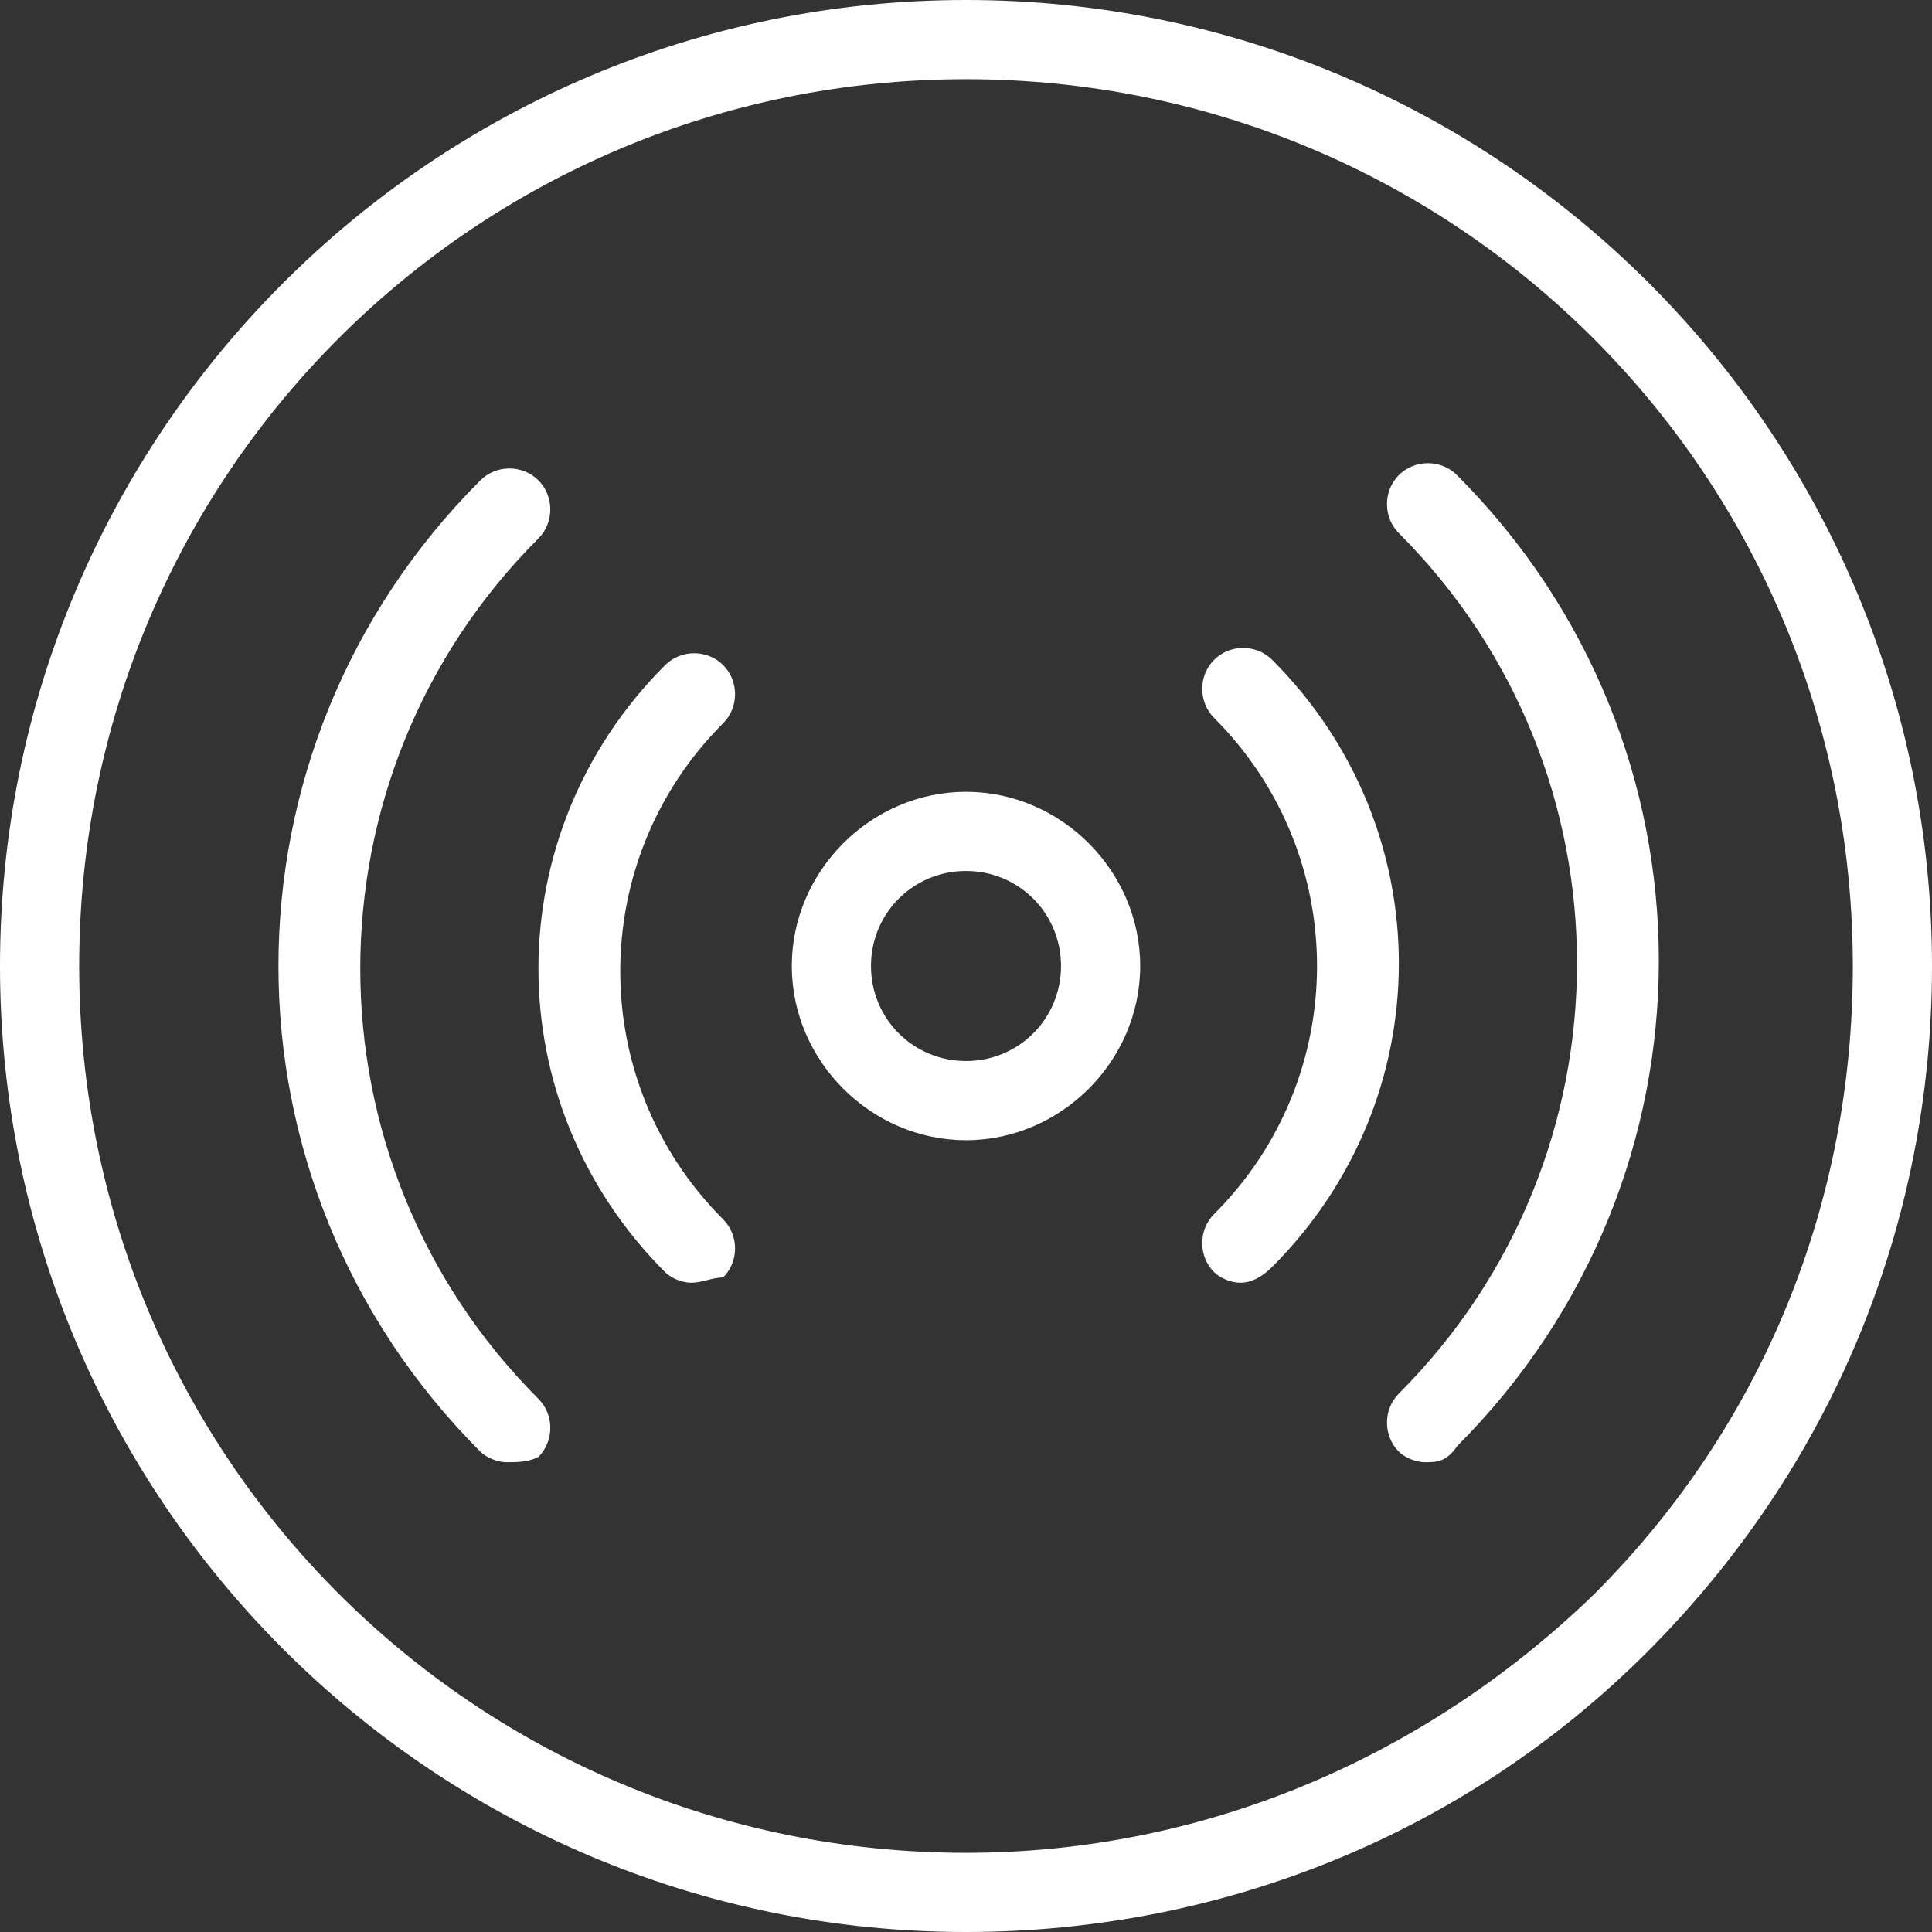<?xml version="1.0" encoding="utf-8"?>
<!-- Generator: Adobe Illustrator 28.1.0, SVG Export Plug-In . SVG Version: 6.00 Build 0)  -->
<svg version="1.1" id="Layer_1" xmlns="http://www.w3.org/2000/svg" xmlns:xlink="http://www.w3.org/1999/xlink" x="0px" y="0px"
	 viewBox="0 0 36.6 36.6" style="enable-background:new 0 0 36.6 36.6;" xml:space="preserve">
<rect x="0" y="0" width="36.6" height="36.6" fill="#333333" stroke="none"/>
<style type="text/css">
	.st0{clip-path:url(#SVGID_00000043435672282718756480000008122260350846186135_);}
	.st1{fill:#FFFFFF;}
</style>
<g id="overcome_obstacles_icon" transform="translate(0 0)">
	<g>
		<defs>
			<rect id="SVGID_1_" width="36.6" height="36.6"/>
		</defs>
		<clipPath id="SVGID_00000057113401360448317010000007893993020710133639_">
			<use xlink:href="#SVGID_1_"  style="overflow:visible;"/>
		</clipPath>
		
			<g id="Group_1482" transform="translate(0 0)" style="clip-path:url(#SVGID_00000057113401360448317010000007893993020710133639_);">
			<path class="st1" d="M18.3,36.6C18.3,36.6,18.3,36.6,18.3,36.6C8.2,36.6,0,28.4,0,18.3C0,8.2,8.2,0,18.3,0
				c10.1,0,18.3,8.2,18.3,18.3l0,0c0,4.9-1.9,9.5-5.4,13C27.8,34.7,23.2,36.6,18.3,36.6z M18.3,1.5C9,1.5,1.5,9,1.5,18.3
				c0,9.3,7.5,16.8,16.8,16.8c0,0,0,0,0,0c4.5,0,8.7-1.8,11.9-4.9c3.2-3.2,4.9-7.4,4.9-11.9C35.1,9,27.6,1.5,18.3,1.5z M35.9,18.3
				L35.9,18.3L35.9,18.3z"/>
			<path class="st1" d="M18.3,21.6c-1.8,0-3.3-1.5-3.3-3.3c0-1.8,1.5-3.3,3.3-3.3c1.8,0,3.3,1.5,3.3,3.3
				C21.6,20.1,20.1,21.6,18.3,21.6z M18.3,16.5c-1,0-1.8,0.8-1.8,1.8c0,1,0.8,1.8,1.8,1.8c1,0,1.8-0.8,1.8-1.8
				C20.1,17.3,19.3,16.5,18.3,16.5z"/>
			<path class="st1" d="M23.5,24.3c-0.2,0-0.4-0.1-0.5-0.2c-0.3-0.3-0.3-0.8,0-1.1c2.6-2.6,2.6-6.8,0-9.4c-0.3-0.3-0.3-0.8,0-1.1
				c0.3-0.3,0.8-0.3,1.1,0c3.2,3.2,3.2,8.3,0,11.5C23.9,24.2,23.7,24.3,23.5,24.3z"/>
			<path class="st1" d="M13.1,24.3c-0.2,0-0.4-0.1-0.5-0.2c-3.2-3.2-3.2-8.3,0-11.5c0.3-0.3,0.8-0.3,1.1,0c0.3,0.3,0.3,0.8,0,1.1
				c-2.6,2.6-2.6,6.8,0,9.4c0.3,0.3,0.3,0.8,0,1.1C13.5,24.2,13.3,24.3,13.1,24.3z"/>
			<path class="st1" d="M27,27.7c-0.2,0-0.4-0.1-0.5-0.2c-0.3-0.3-0.3-0.8,0-1.1c4.5-4.5,4.5-11.8,0-16.3c-0.3-0.3-0.3-0.8,0-1.1
				c0.3-0.3,0.8-0.3,1.1,0c5.1,5.1,5.1,13.3,0,18.4C27.4,27.7,27.2,27.7,27,27.7z"/>
			<path class="st1" d="M9.6,27.7c-0.2,0-0.4-0.1-0.5-0.2C4,22.4,4,14.2,9.1,9.1c0.3-0.3,0.8-0.3,1.1,0s0.3,0.8,0,1.1
				c-4.5,4.5-4.5,11.8,0,16.3c0.3,0.3,0.3,0.8,0,1.1C10,27.7,9.8,27.7,9.6,27.7z"/>
		</g>
	</g>
</g>
</svg>

